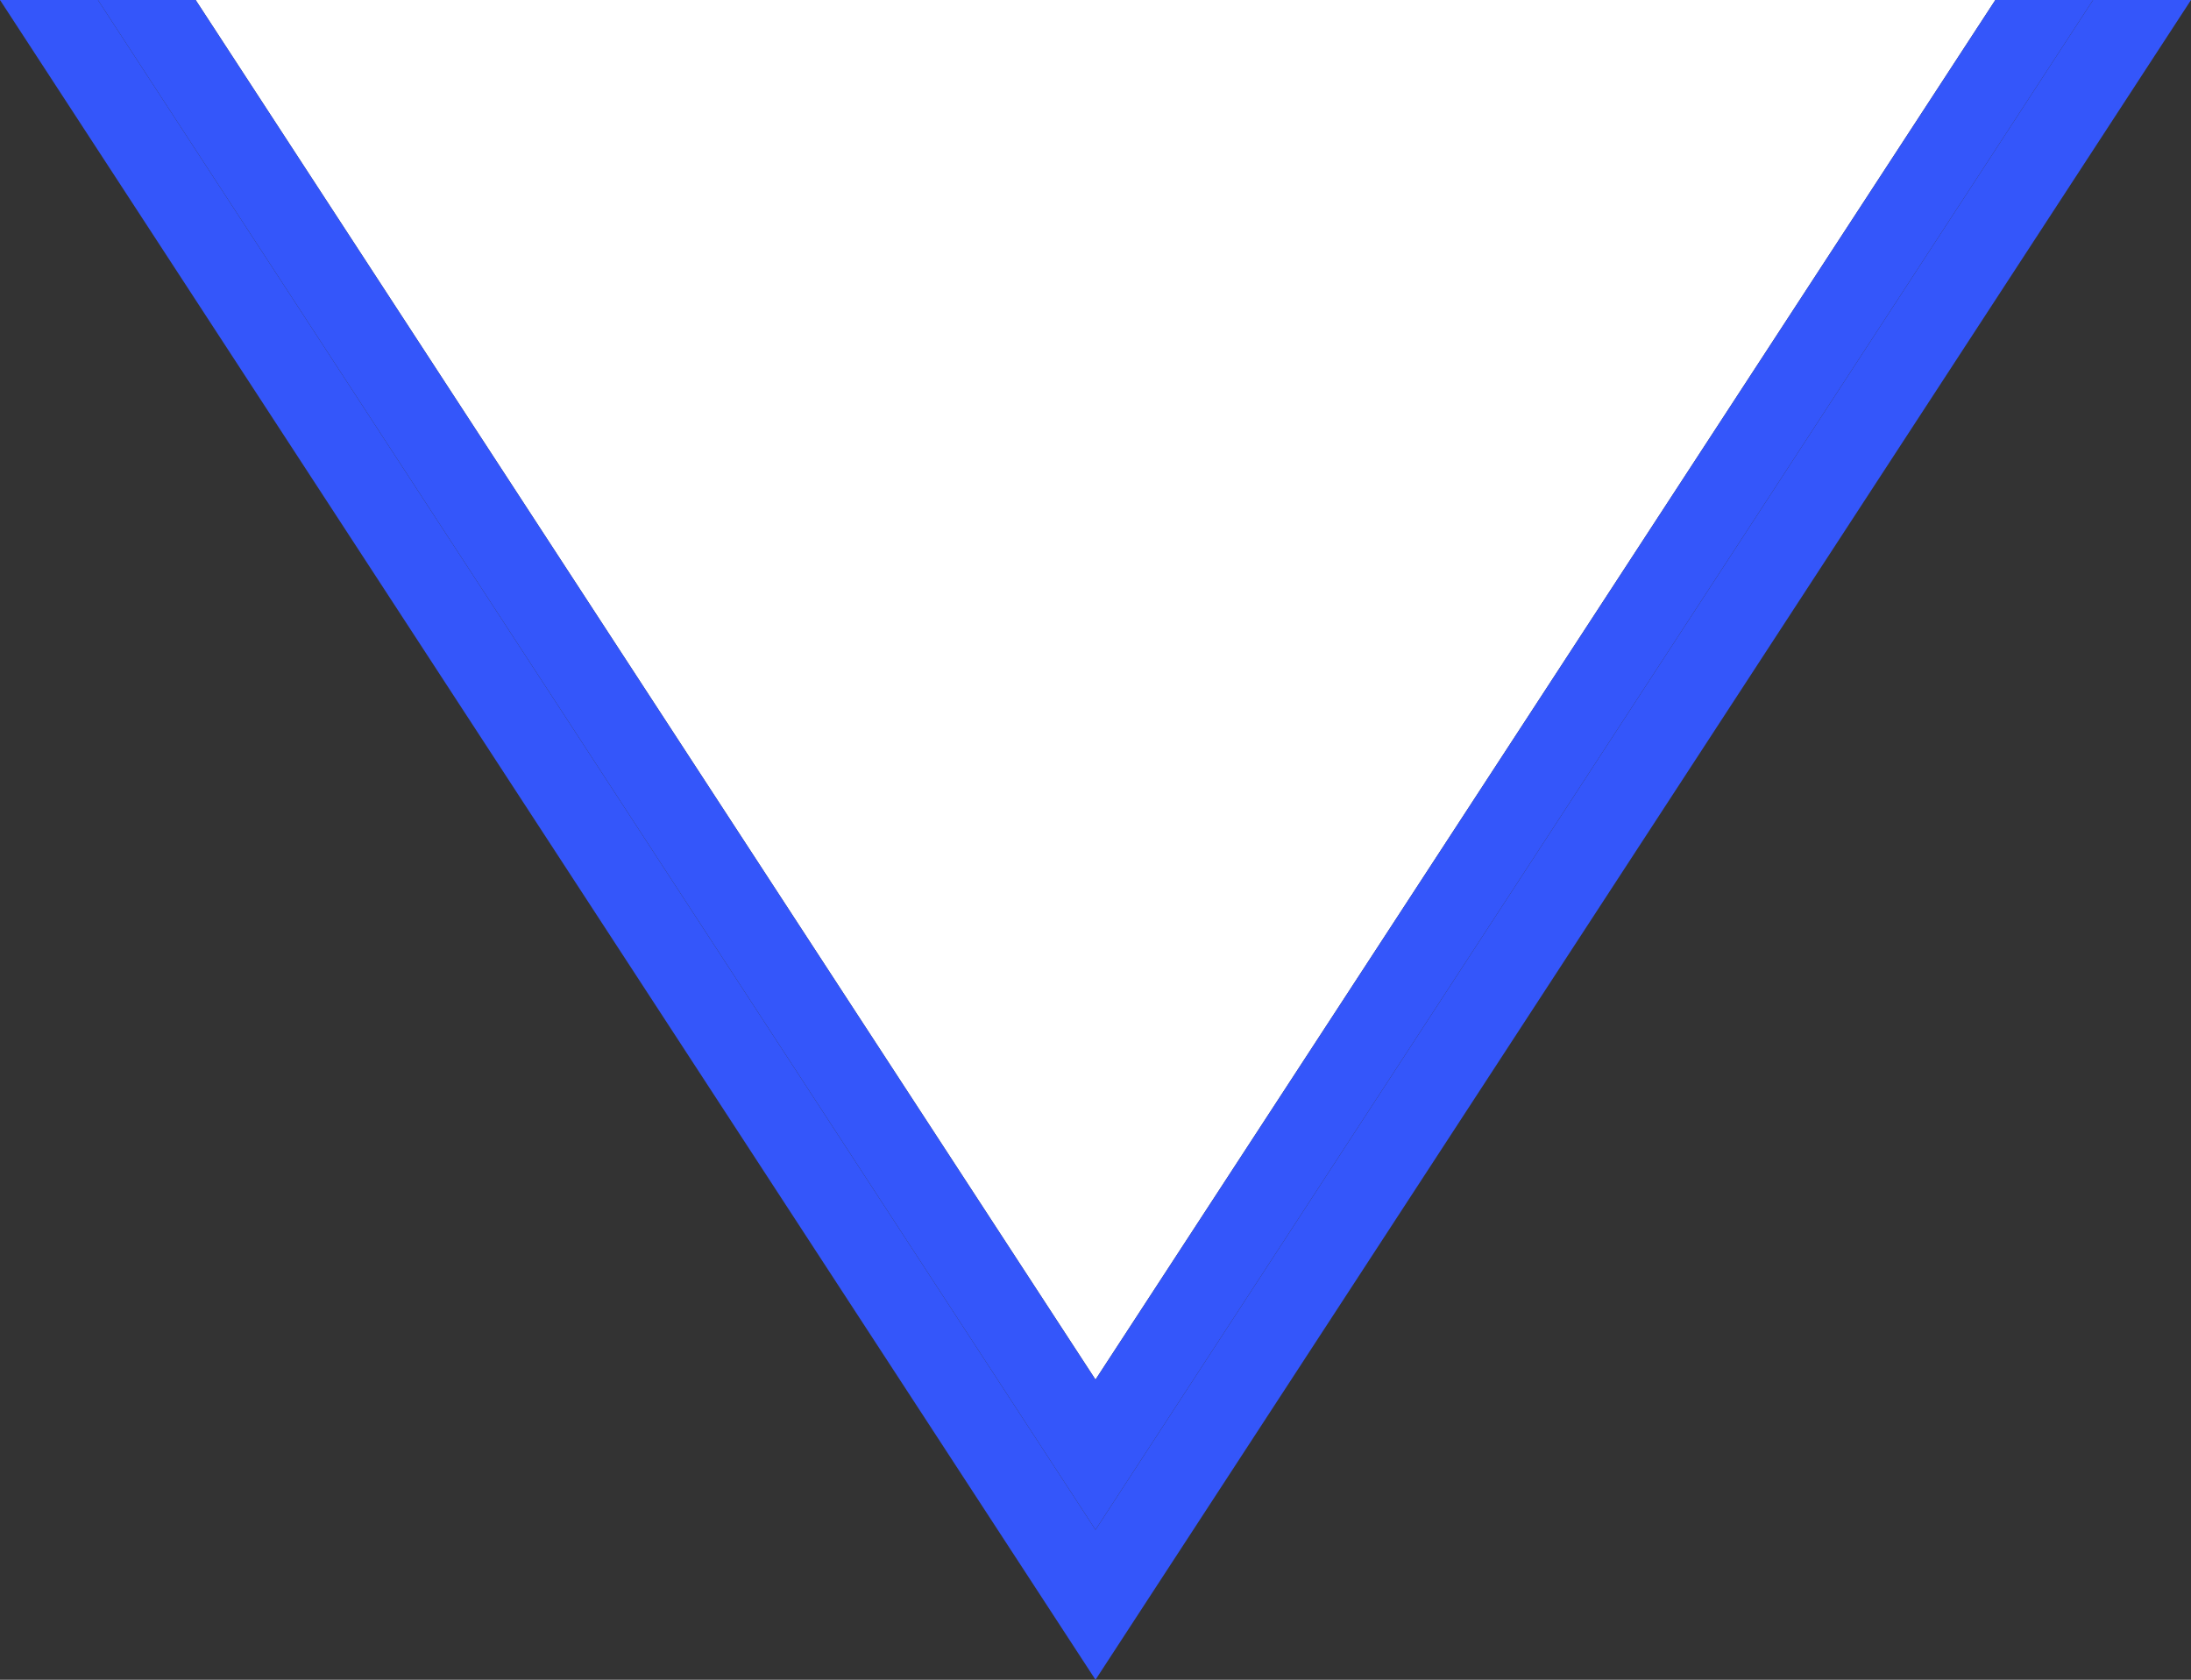   <svg xmlns="http://www.w3.org/2000/svg" viewBox="0 0 106.94 81.99" width="100%" style="vertical-align: middle; max-width: 100%; width: 100%;">
   <rect x="0" y="0" width="106.94" height="81.99" fill="#333333" stroke="none"/>
   <defs>
   </defs>
   <g>
    <g>
     <polygon points="53.47 67.34 97.39 0 9.55 0 53.47 67.34" fill="rgb(255,255,255)">
     </polygon>
     <polygon points="53.47 74.67 4.78 0 0 0 53.47 81.99 106.94 0 102.16 0 53.47 74.67" fill="rgb(52,86,250)">
     </polygon>
     <polygon points="102.16 0 97.39 0 53.47 67.34 9.55 0 4.78 0 53.47 74.67 102.16 0" fill="rgb(52,86,250)">
     </polygon>
    </g>
   </g>
  </svg>
